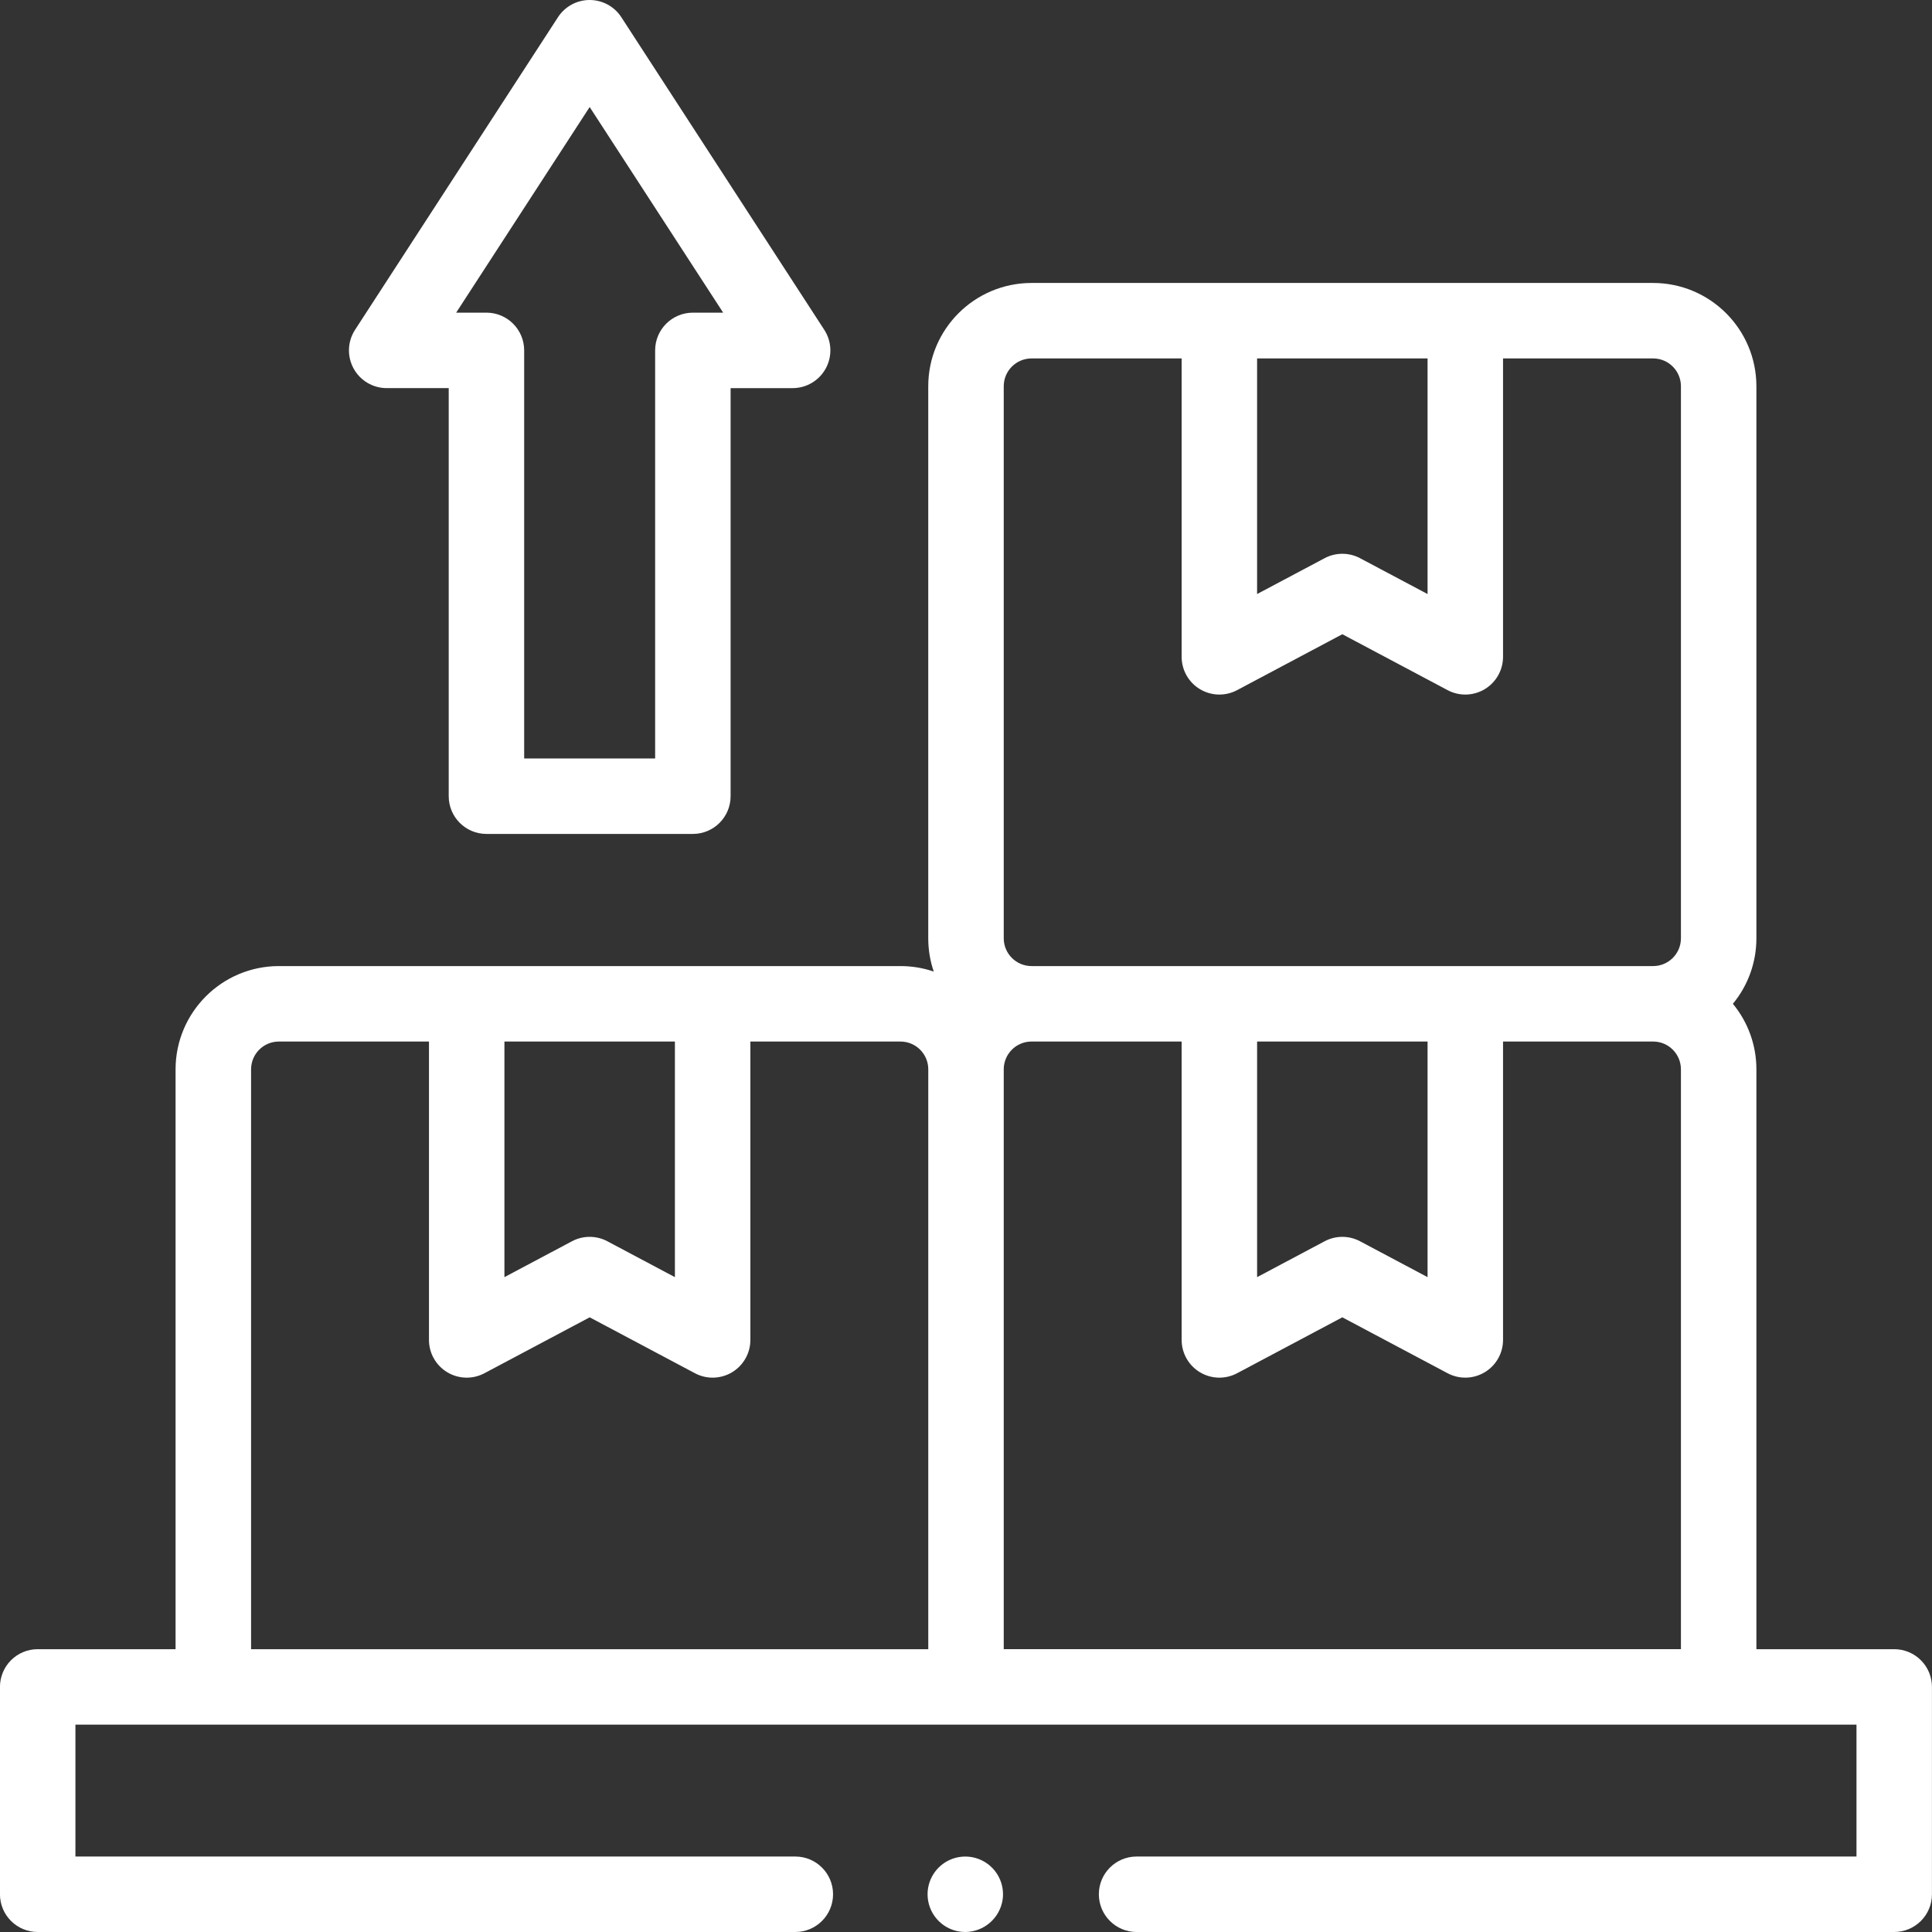 <svg height="150" viewBox="0 0 150 150" width="150" xmlns="http://www.w3.org/2000/svg"><rect x="0" y="0" width="150" height="150" fill="#333333" stroke="none"/><g fill="#fff"><path d="m53.795 64.746h-16.027c-1.618 0-2.929-1.312-2.93-2.93v-31.683h-4.816c-1.074-0-2.062-.588-2.574-1.532-.513-.944-.468-2.092.117-2.993l15.758-24.274c.54-.832 1.465-1.334 2.458-1.334.992 0 1.917.502 2.458 1.334l15.758 24.274c.585.901.631 2.05.118 2.994s-1.501 1.532-2.575 1.532h-4.816v31.682c-0 1.618-1.312 2.93-2.93 2.93zm-13.098-5.859h10.168v-31.683c0-1.618 1.312-2.929 2.93-2.93h2.351l-10.364-15.964-10.365 15.964h2.35c1.618 0 2.929 1.312 2.93 2.93z"/><path d="m74.947 150c-1.224.001-2.319-.76-2.746-1.907-.427-1.147-.096-2.439.83-3.238.926-.8 2.252-.94 3.325-.35 1.073.59 1.665 1.784 1.486 2.995-.223 1.43-1.448 2.488-2.895 2.5z"/><path d="m147.07 128.042h-10.704v-45.02c.002-1.856-.644-3.655-1.825-5.087 1.182-1.431 1.827-3.23 1.825-5.086v-42.863c-.005-4.425-3.591-8.012-8.017-8.017h-48.265c-4.425.005-8.011 3.591-8.015 8.017v42.863c-.001.879.143 1.752.427 2.584-.832-.284-1.704-.428-2.583-.427h-48.265c-4.425.005-8.011 3.591-8.017 8.016v45.02h-10.704c-.777-0-1.522.309-2.072.858-.549.549-.858 1.295-.858 2.072v16.098c0 .777.309 1.522.858 2.072.549.549 1.295.858 2.072.858h58.821c1.618 0 2.93-1.312 2.93-2.93 0-1.618-1.312-2.93-2.93-2.93h-55.892v-10.239h138.281v10.239h-55.892c-1.618 0-2.93 1.312-2.93 2.93 0 1.618 1.312 2.93 2.93 2.93h58.821c.777 0 1.522-.309 2.072-.858.549-.549.858-1.295.858-2.072v-16.098c0-.777-.309-1.522-.858-2.072-.549-.549-1.295-.858-2.072-.858zm-36.234-100.213v18.292l-5.244-2.784c-.859-.456-1.889-.456-2.748 0l-5.244 2.784v-18.292zm-32.906 2.157c.001-1.19.966-2.155 2.156-2.157h11.656v23.166c0 1.028.539 1.981 1.42 2.511.881.53 1.976.559 2.884.077l8.172-4.342 8.174 4.342c.908.482 2.002.453 2.883-.077s1.42-1.483 1.42-2.511v-23.166h11.656c1.19.002 2.155.967 2.156 2.157v42.863c-.001 1.19-.966 2.155-2.156 2.157h-48.265c-1.19-.002-2.155-.967-2.156-2.157zm19.671 50.879h13.235v18.292l-5.244-2.786c-.859-.456-1.889-.456-2.748 0l-5.243 2.786v-18.292zm-45.202 0v18.292l-5.244-2.786c-.859-.456-1.889-.456-2.748 0l-5.244 2.786v-18.292zm-32.906 2.156c.002-1.191.966-2.155 2.157-2.157h11.655v23.166c0 1.028.539 1.981 1.42 2.511s1.976.559 2.884.077l8.174-4.342 8.172 4.342c.908.482 2.002.452 2.883-.077.881-.53 1.42-1.482 1.421-2.51v-23.166h11.656c1.191.001 2.155.967 2.156 2.157v45.02h-52.578zm58.437 45.02v-45.02c.001-1.19.966-2.155 2.156-2.157h11.656v23.166c0 1.028.539 1.981 1.42 2.511.881.53 1.976.559 2.884.077l8.172-4.342 8.174 4.342c.908.481 2.002.452 2.883-.078.881-.53 1.42-1.482 1.42-2.51v-23.166h11.656c1.191.001 2.155.967 2.156 2.157v45.02z"/></g></svg>